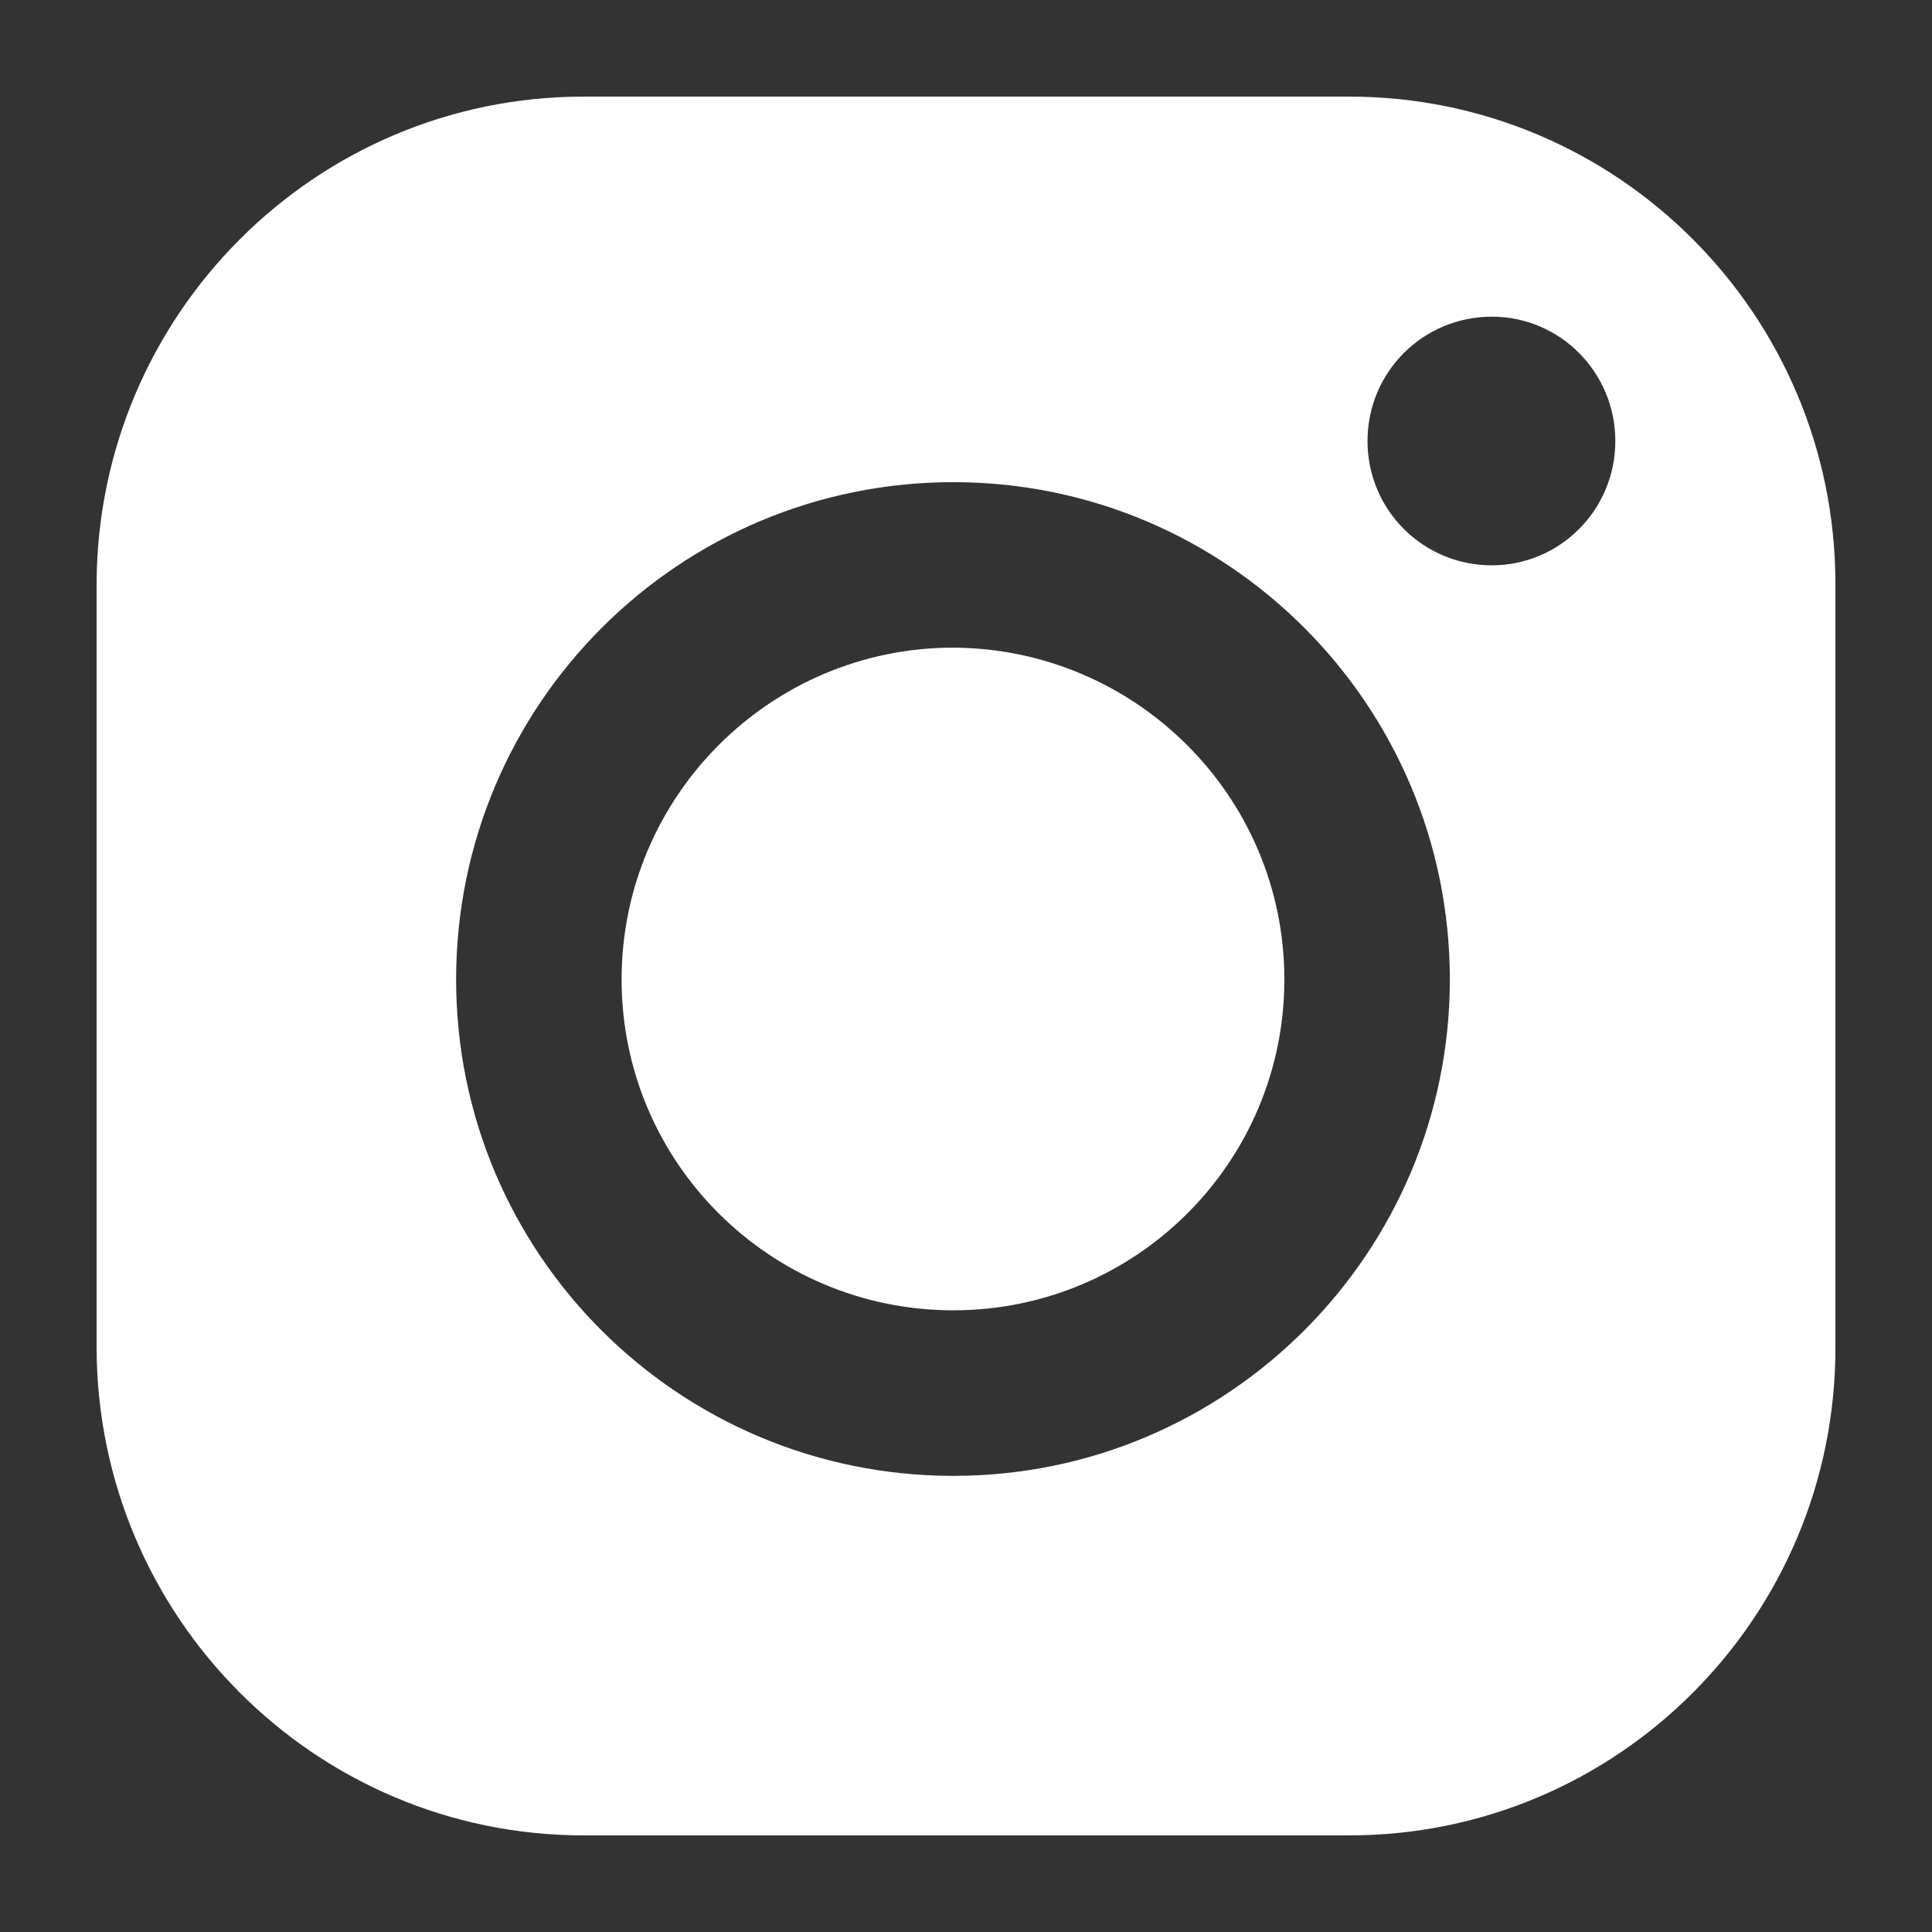 <?xml version="1.0" encoding="utf-8"?>
<!-- Generator: Adobe Illustrator 16.0.0, SVG Export Plug-In . SVG Version: 6.00 Build 0)  -->
<!DOCTYPE svg PUBLIC "-//W3C//DTD SVG 1.1//EN" "http://www.w3.org/Graphics/SVG/1.1/DTD/svg11.dtd">
<svg version="1.1" id="圖層_1" xmlns="http://www.w3.org/2000/svg" xmlns:xlink="http://www.w3.org/1999/xlink" x="0px" y="0px"
	 width="23px" height="23px" viewBox="0 0 23 23" enable-background="new 0 0 23 23" xml:space="preserve">
<rect x="0" y="0" width="23" height="23" fill="#333333" stroke="none"/>
<g>
	<g>
		<path fill-rule="evenodd" clip-rule="evenodd" fill="#FFFFFF" d="M17.76,6.73c-0.82,0-1.48-0.66-1.48-1.48s0.66-1.48,1.48-1.48
			c0.81,0,1.47,0.66,1.47,1.48S18.57,6.73,17.76,6.73z M11.35,17.57c-3.27,0-5.92-2.641-5.92-5.91s2.65-5.92,5.92-5.92
			c3.26,0,5.91,2.65,5.91,5.92C17.26,14.92,14.61,17.57,11.35,17.57z M16.06,1.15H6.95c-3.2,0-5.79,2.6-5.8,5.8v9.1
			c0.01,3.2,2.601,5.8,5.8,5.8h9.11c3.2,0,5.79-2.6,5.79-5.8v-9.1C21.85,3.75,19.26,1.15,16.06,1.15z"/>
	</g>
	<path fill="#FFFFFF" d="M15.29,11.66c0,2.18-1.77,3.939-3.94,3.939c-2.18,0-3.95-1.76-3.95-3.939s1.771-3.95,3.95-3.95
		C13.52,7.721,15.29,9.48,15.29,11.66z"/>
</g>
</svg>
